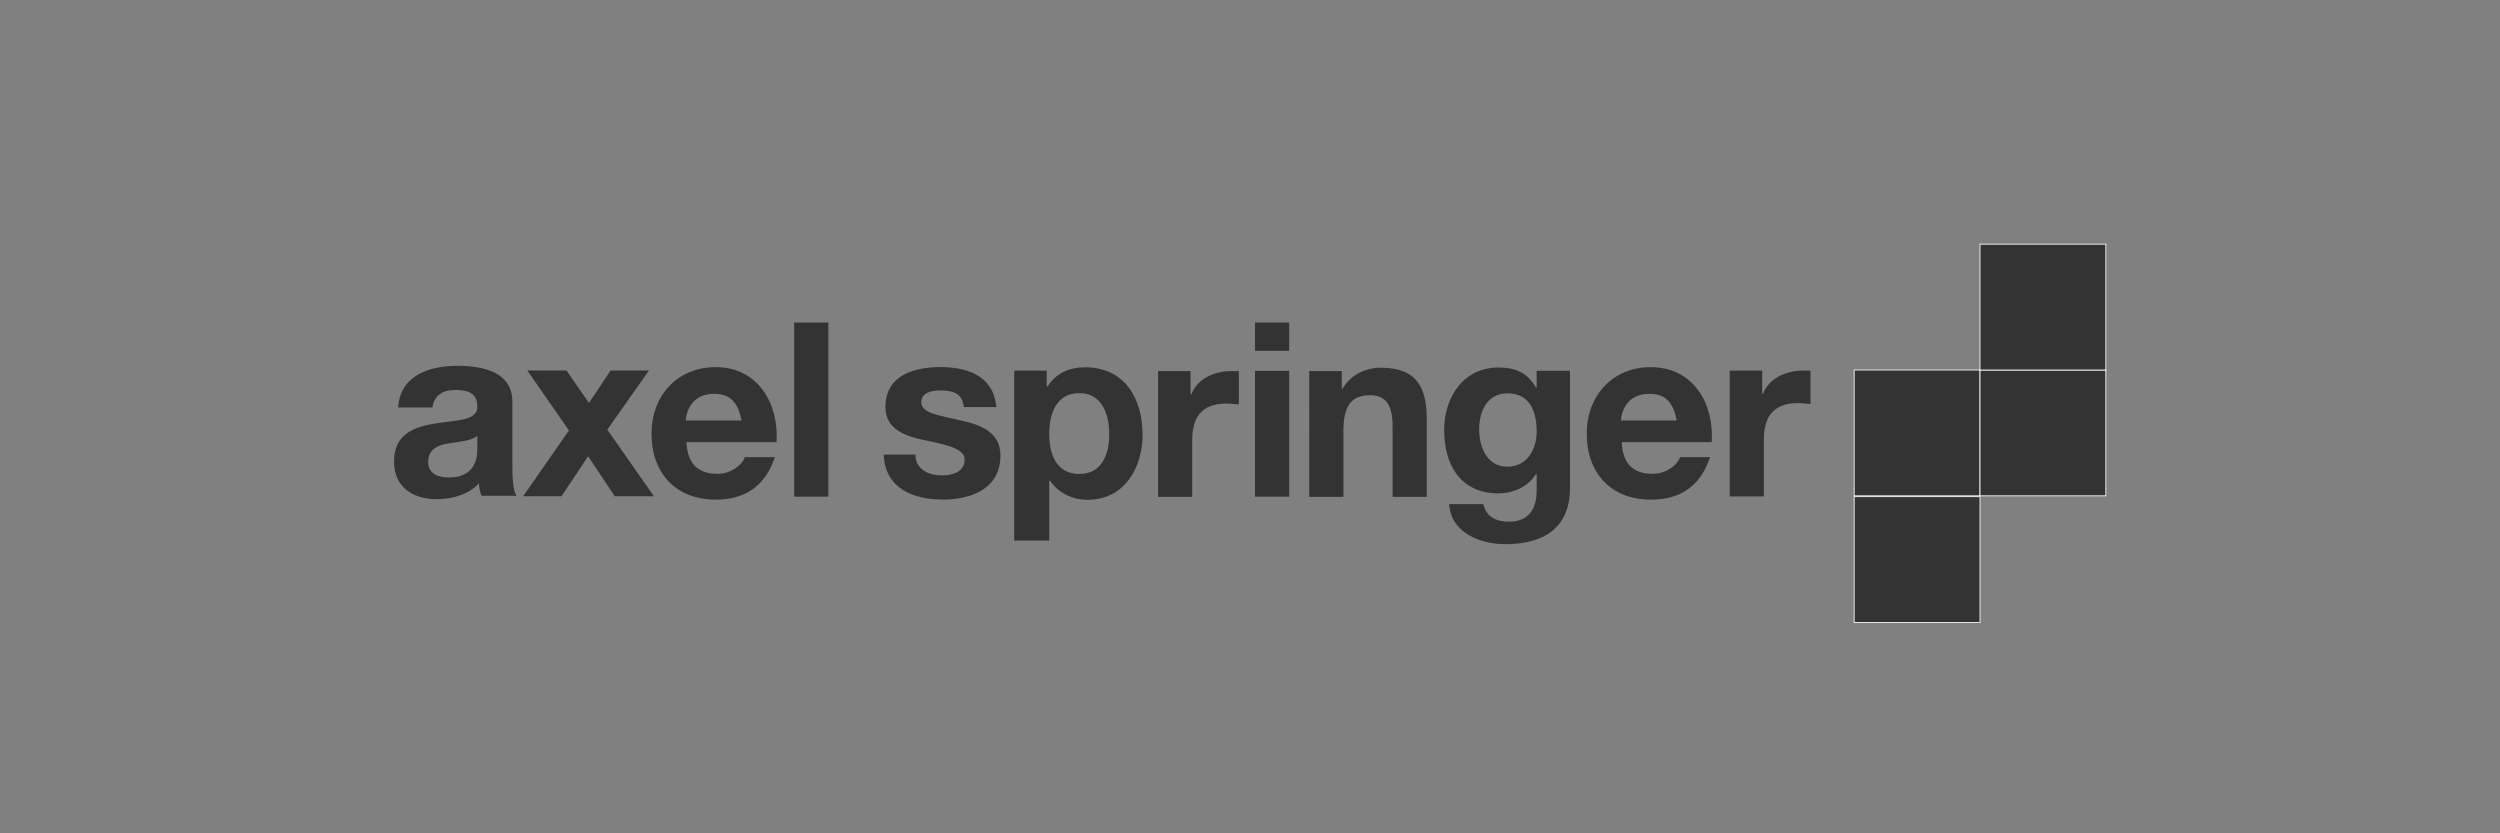 <?xml version="1.0" encoding="utf-8"?>
<!-- Generator: Adobe Illustrator 22.0.1, SVG Export Plug-In . SVG Version: 6.00 Build 0)  -->
<svg version="1.1" id="Ebene_1" xmlns="http://www.w3.org/2000/svg" xmlns:xlink="http://www.w3.org/1999/xlink" x="0px" y="0px"
	 viewBox="0 0 300 100" style="enable-background:new 0 0 300 100;" xml:space="preserve">
<rect x="0" y="0" width="300" height="100" fill="#808080" stroke="none"/>
<style type="text/css">
	.st0{fill:#333333;stroke:#FFFFFF;stroke-width:0.1;stroke-miterlimit:10;}
	.st1{fill:#333333;}
</style>
<g>
	<path id="path31" class="st0" d="M222.5,44.4h15.1v15.1h-15.1V44.4z"/>
	<path id="path33" class="st0" d="M222.5,59.6h15.1v15.1h-15.1V59.6z"/>
	<path id="path35" class="st0" d="M237.6,44.4h15.1v15.1h-15.1V44.4z"/>
	<g id="g41">
		<g id="g47" transform="translate(396.284,59.497)">
			<path id="path49" class="st1" d="M-339-5.7c0,0.9-0.1,3.5-3.4,3.5c-1.3,0-2.5-0.4-2.5-1.9c0-1.5,1.2-2,2.5-2.2
				c1.3-0.2,2.7-0.3,3.4-0.9V-5.7z M-344.4-10.4c0.1-1.6,1.2-2.3,2.7-2.3c1.5,0,2.7,0.3,2.7,2c0,1.7-2.4,1.6-4.9,2
				c-2.6,0.4-5.1,1.2-5.1,4.6c0,3.1,2.3,4.5,5.1,4.5c1.8,0,3.8-0.5,5.1-1.9c0,0.5,0.1,1,0.3,1.5h4.2c-0.4-0.6-0.5-2-0.5-3.4v-7.9
				c0-3.6-3.6-4.3-6.6-4.3c-3.4,0-6.9,1.2-7.1,5H-344.4z"/>
		</g>
		<g id="g51" transform="translate(400.674,54.855)">
			<path id="path53" class="st1" d="M-337.9,4.7h4.6l3.2-4.8l3.2,4.8h4.7l-5.6-8l5-7.1h-4.6l-2.6,3.9l-2.7-3.9h-4.7l5,7.2
				L-337.9,4.7z"/>
		</g>
		<g id="g55" transform="translate(424.983,60.057)">
			<path id="path57" class="st1" d="M-331.8-7c0.3-4.6-2.2-9-7.3-9c-4.6,0-7.7,3.4-7.7,8c0,4.7,2.9,7.9,7.7,7.9
				c3.4,0,5.9-1.5,7.1-5.1h-3.6c-0.3,0.9-1.6,2-3.3,2c-2.3,0-3.6-1.2-3.7-3.8H-331.8z M-342.7-9.6c0.1-1.2,0.8-3.2,3.4-3.2
				c2,0,2.9,1.1,3.3,3.2H-342.7z"/>
		</g>
		<path id="path59" class="st1" d="M95.3,59.6h4.1V38.7h-4.1V59.6z"/>
		<g id="g61" transform="translate(435.252,58.749)">
			<path id="path63" class="st1" d="M-329.2-4.1c0.2,4,3.6,5.3,7.1,5.3c3.4,0,6.9-1.3,6.9-5.3c0-2.8-2.4-3.7-4.8-4.2
				c-2.4-0.6-4.7-0.8-4.7-2.2c0-1.2,1.4-1.4,2.3-1.4c1.5,0,2.7,0.4,2.8,2h3.9c-0.3-3.7-3.4-4.8-6.7-4.8c-3.2,0-6.6,1-6.6,4.8
				c0,2.7,2.4,3.5,4.8,4c3,0.6,4.7,1.1,4.7,2.3c0,1.5-1.5,1.9-2.7,1.9c-1.6,0-3.2-0.7-3.2-2.5H-329.2z"/>
		</g>
		<g id="g65" transform="translate(447.907,50.575)">
			<path id="path67" class="st1" d="M-326.1,14.3h4.1V7.1h0.1c1,1.5,2.7,2.3,4.5,2.3c4.4,0,6.6-3.8,6.6-7.8c0-4.3-2.1-8.1-6.9-8.1
				c-1.9,0-3.5,0.7-4.5,2.3h-0.1v-1.9h-3.9V14.3z M-318.4,6.3c-2.7,0-3.6-2.3-3.6-4.8s0.9-4.9,3.6-4.9c2.7,0,3.6,2.5,3.6,4.9
				C-314.8,4-315.7,6.3-318.4,6.3"/>
		</g>
		<g id="g69" transform="translate(461.565,54.826)">
			<path id="path71" class="st1" d="M-322.6,4.8h4.1V-2c0-2.7,1.1-4.4,4.1-4.4c0.5,0,1.1,0.1,1.5,0.1v-4c-0.3,0-0.6,0-0.9,0
				c-2,0-4.1,0.9-4.8,2.8h-0.1v-2.8h-3.9V4.8z"/>
		</g>
		<path id="path73" class="st1" d="M150.6,59.6h4.1V44.5h-4.1V59.6z M154.7,38.7h-4.1v3.4h4.1V38.7z"/>
		<g id="g75" transform="translate(476.111,54.826)">
			<path id="path77" class="st1" d="M-319,4.8h4.1v-7.9c0-3.1,1-4.3,3.2-4.3c1.9,0,2.7,1.2,2.7,3.7v8.5h4.1v-9.3
				c0-3.7-1.1-6.2-5.5-6.2c-1.8,0-3.6,0.8-4.6,2.5h-0.1v-2.1h-3.9V4.8z"/>
		</g>
		<g id="g79" transform="translate(501.098,66.9)">
			<path id="path81" class="st1" d="M-312.8-22.4h-3.9v2h-0.1c-1-1.8-2.5-2.4-4.5-2.4c-4.2,0-6.5,3.6-6.5,7.5c0,4.1,1.9,7.6,6.5,7.6
				c1.8,0,3.6-0.8,4.5-2.3h0.1v2c0,2.2-1,3.7-3.3,3.7c-1.5,0-2.7-0.5-3.1-2.1h-4.1c0.2,3.4,3.7,4.8,6.7,4.8c6.9,0,7.8-4.2,7.8-6.7
				V-22.4z M-320.2-10.9c-2.5,0-3.4-2.4-3.4-4.5c0-2.2,1-4.3,3.4-4.3c2.7,0,3.5,2.2,3.5,4.6C-316.7-12.9-317.9-10.9-320.2-10.9"/>
		</g>
		<g id="g83" transform="translate(514.709,60.057)">
			<path id="path85" class="st1" d="M-309.3-7c0.3-4.6-2.2-9-7.3-9c-4.6,0-7.7,3.4-7.7,8c0,4.7,2.9,7.9,7.7,7.9
				c3.4,0,5.9-1.5,7.1-5.1h-3.6c-0.3,0.9-1.6,2-3.3,2c-2.3,0-3.6-1.2-3.7-3.8H-309.3z M-320.2-9.6c0.1-1.2,0.8-3.2,3.4-3.2
				c2,0,2.9,1.1,3.3,3.2H-320.2z"/>
		</g>
		<g id="g87" transform="translate(516.463,54.87)">
			<path id="path89" class="st1" d="M-308.9,4.7h4.1v-6.8c0-2.7,1.1-4.4,4.1-4.4c0.5,0,1.1,0.1,1.5,0.1v-4c-0.3,0-0.6,0-0.9,0
				c-2,0-4.1,0.9-4.8,2.8h-0.1v-2.8h-3.9V4.7z"/>
		</g>
	</g>
	<path id="path37" class="st0" d="M237.6,29.3h15.1v15.1h-15.1V29.3z"/>
</g>
</svg>

